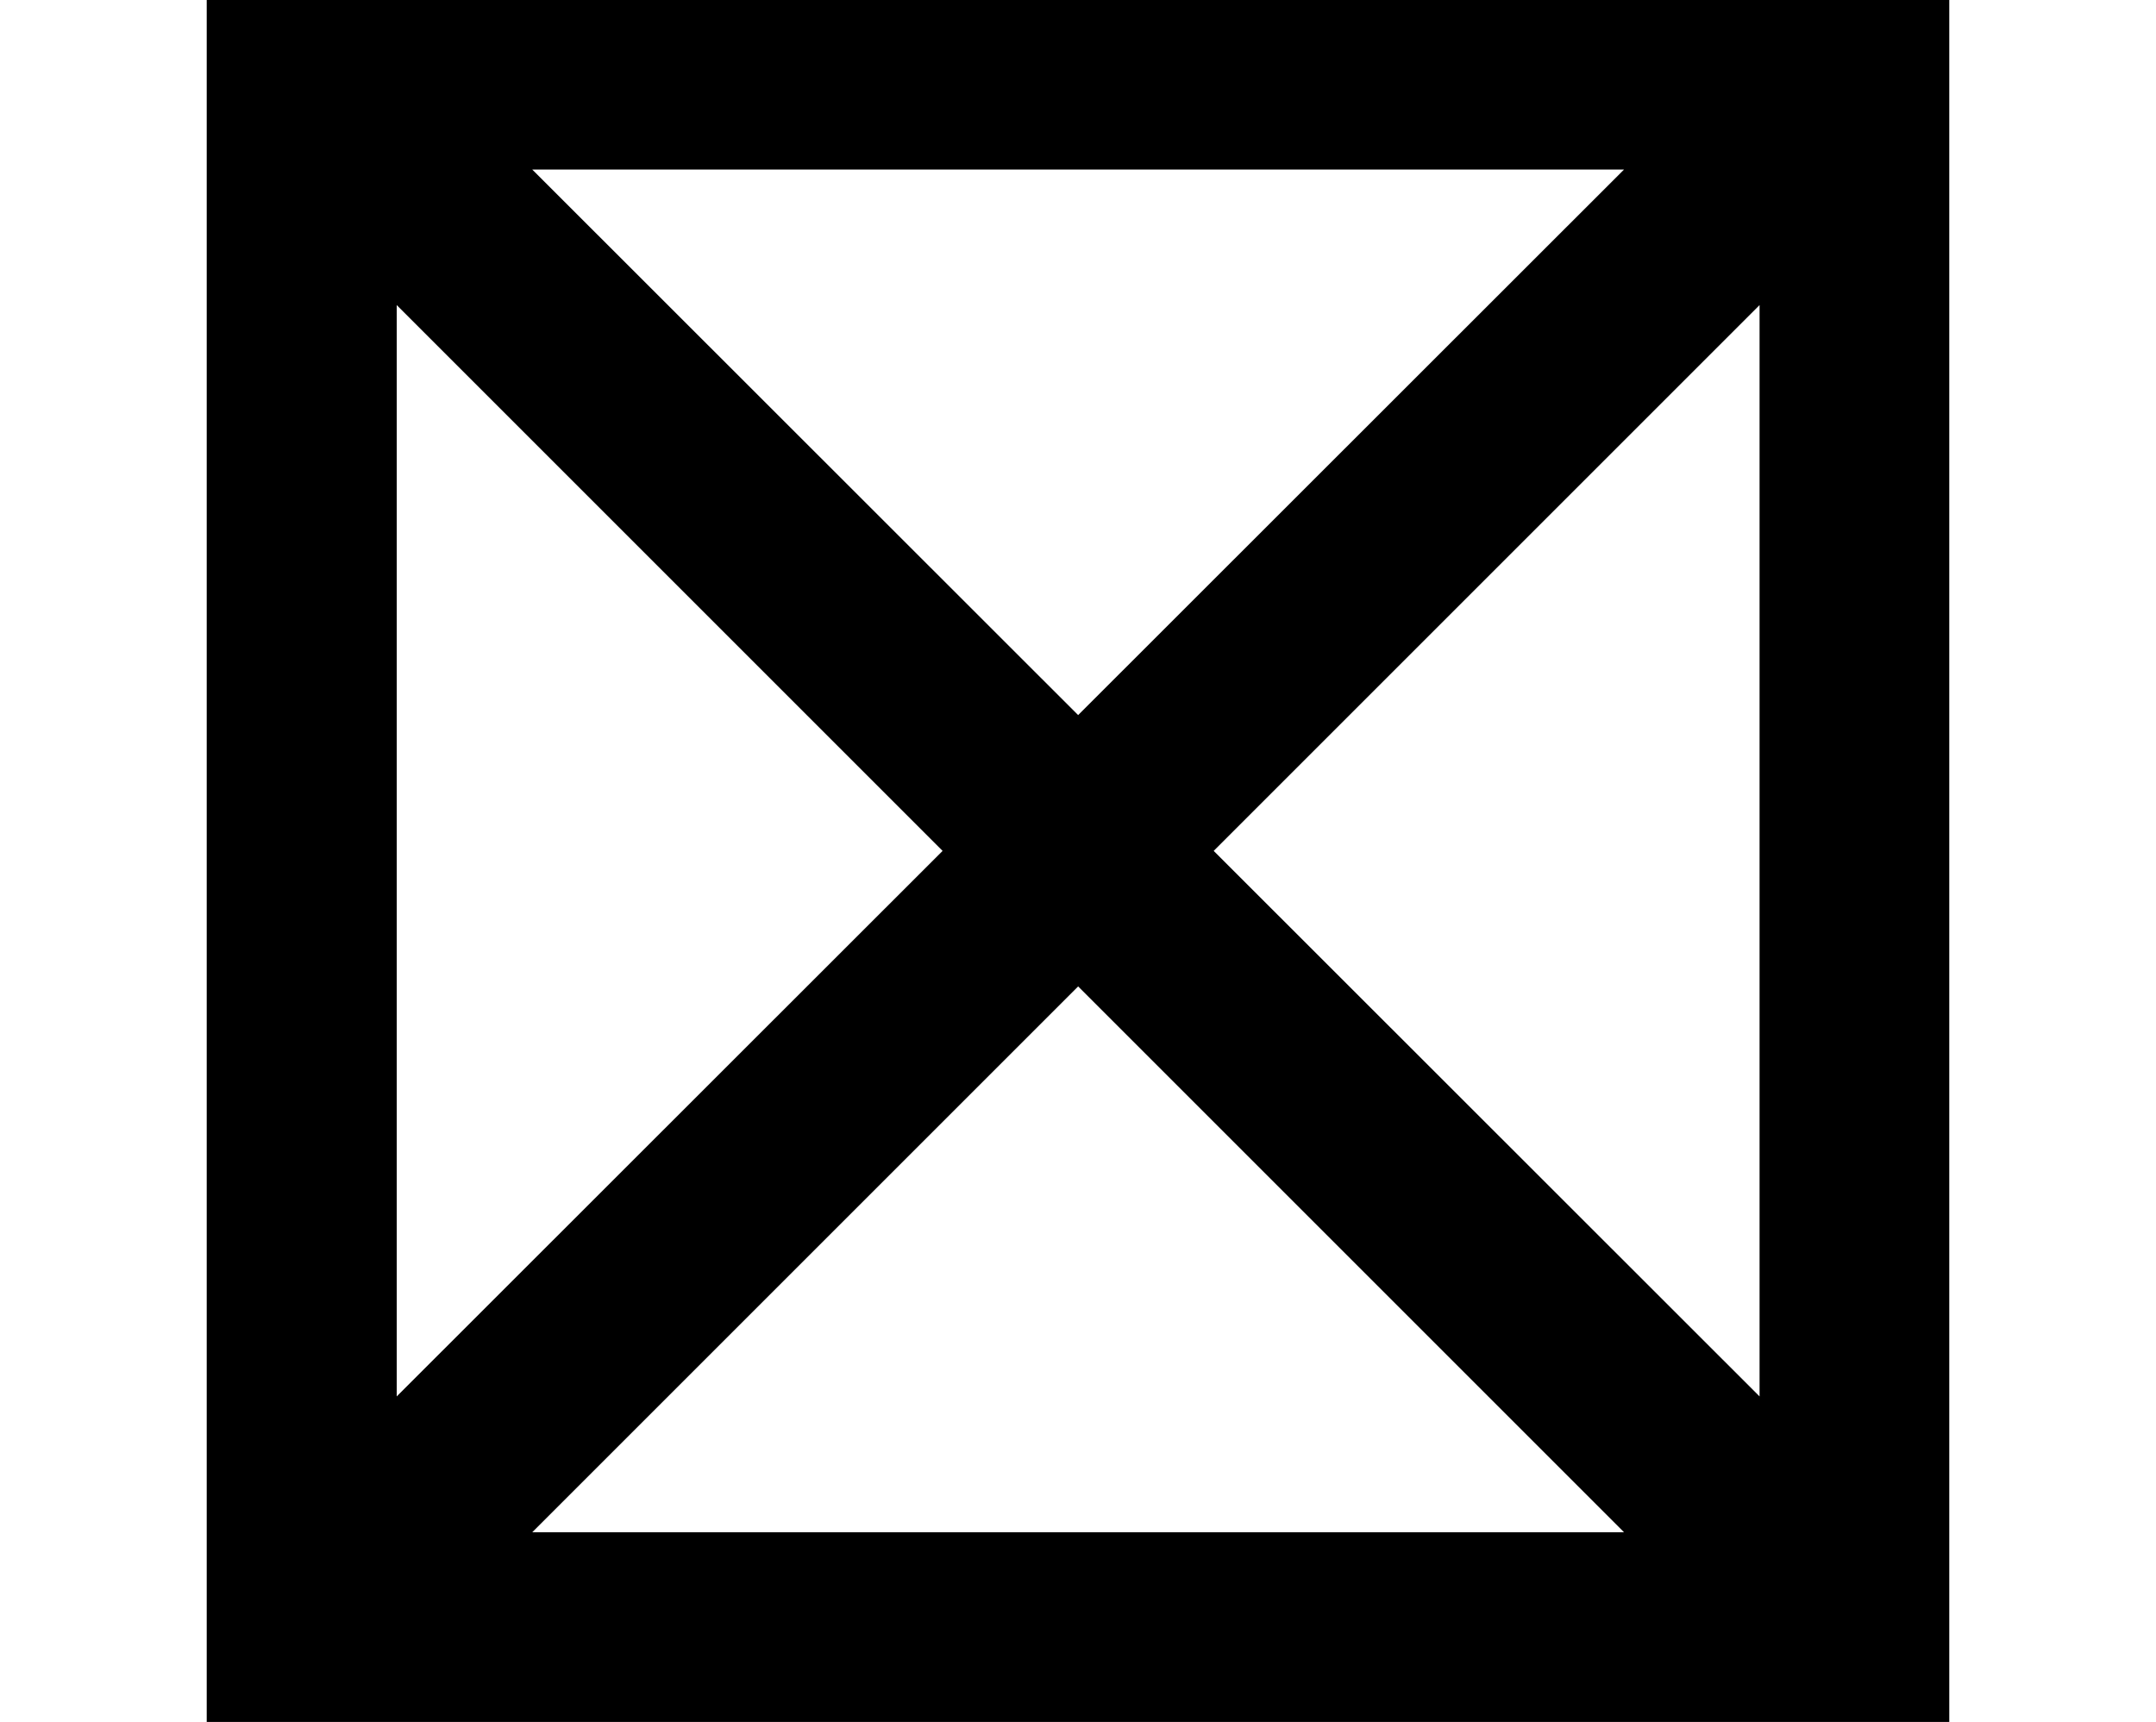 <?xml version='1.0' encoding='UTF-8'?>
<!-- This file was generated by dvisvgm 2.8.2 -->
<svg version='1.1' xmlns='http://www.w3.org/2000/svg' xmlns:xlink='http://www.w3.org/1999/xlink' width='7.603pt' height='6.073pt' viewBox='56.413 59.68 7.603 6.073'>
<defs>
<path id='g0-2' d='M6.874 0V-6.145H.729V0H6.874ZM5.727-5.475L3.802-3.551L1.877-5.475H5.727ZM6.205-1.148L4.28-3.072L6.205-4.997V-1.148ZM3.324-3.072L1.399-1.148V-4.997L3.324-3.072ZM5.727-.669H1.877L3.802-2.594L5.727-.669Z'/>
</defs>
<g id='page1'>
<use x='56.413' y='65.753' xlink:href='#g0-2'/>
</g>
</svg>